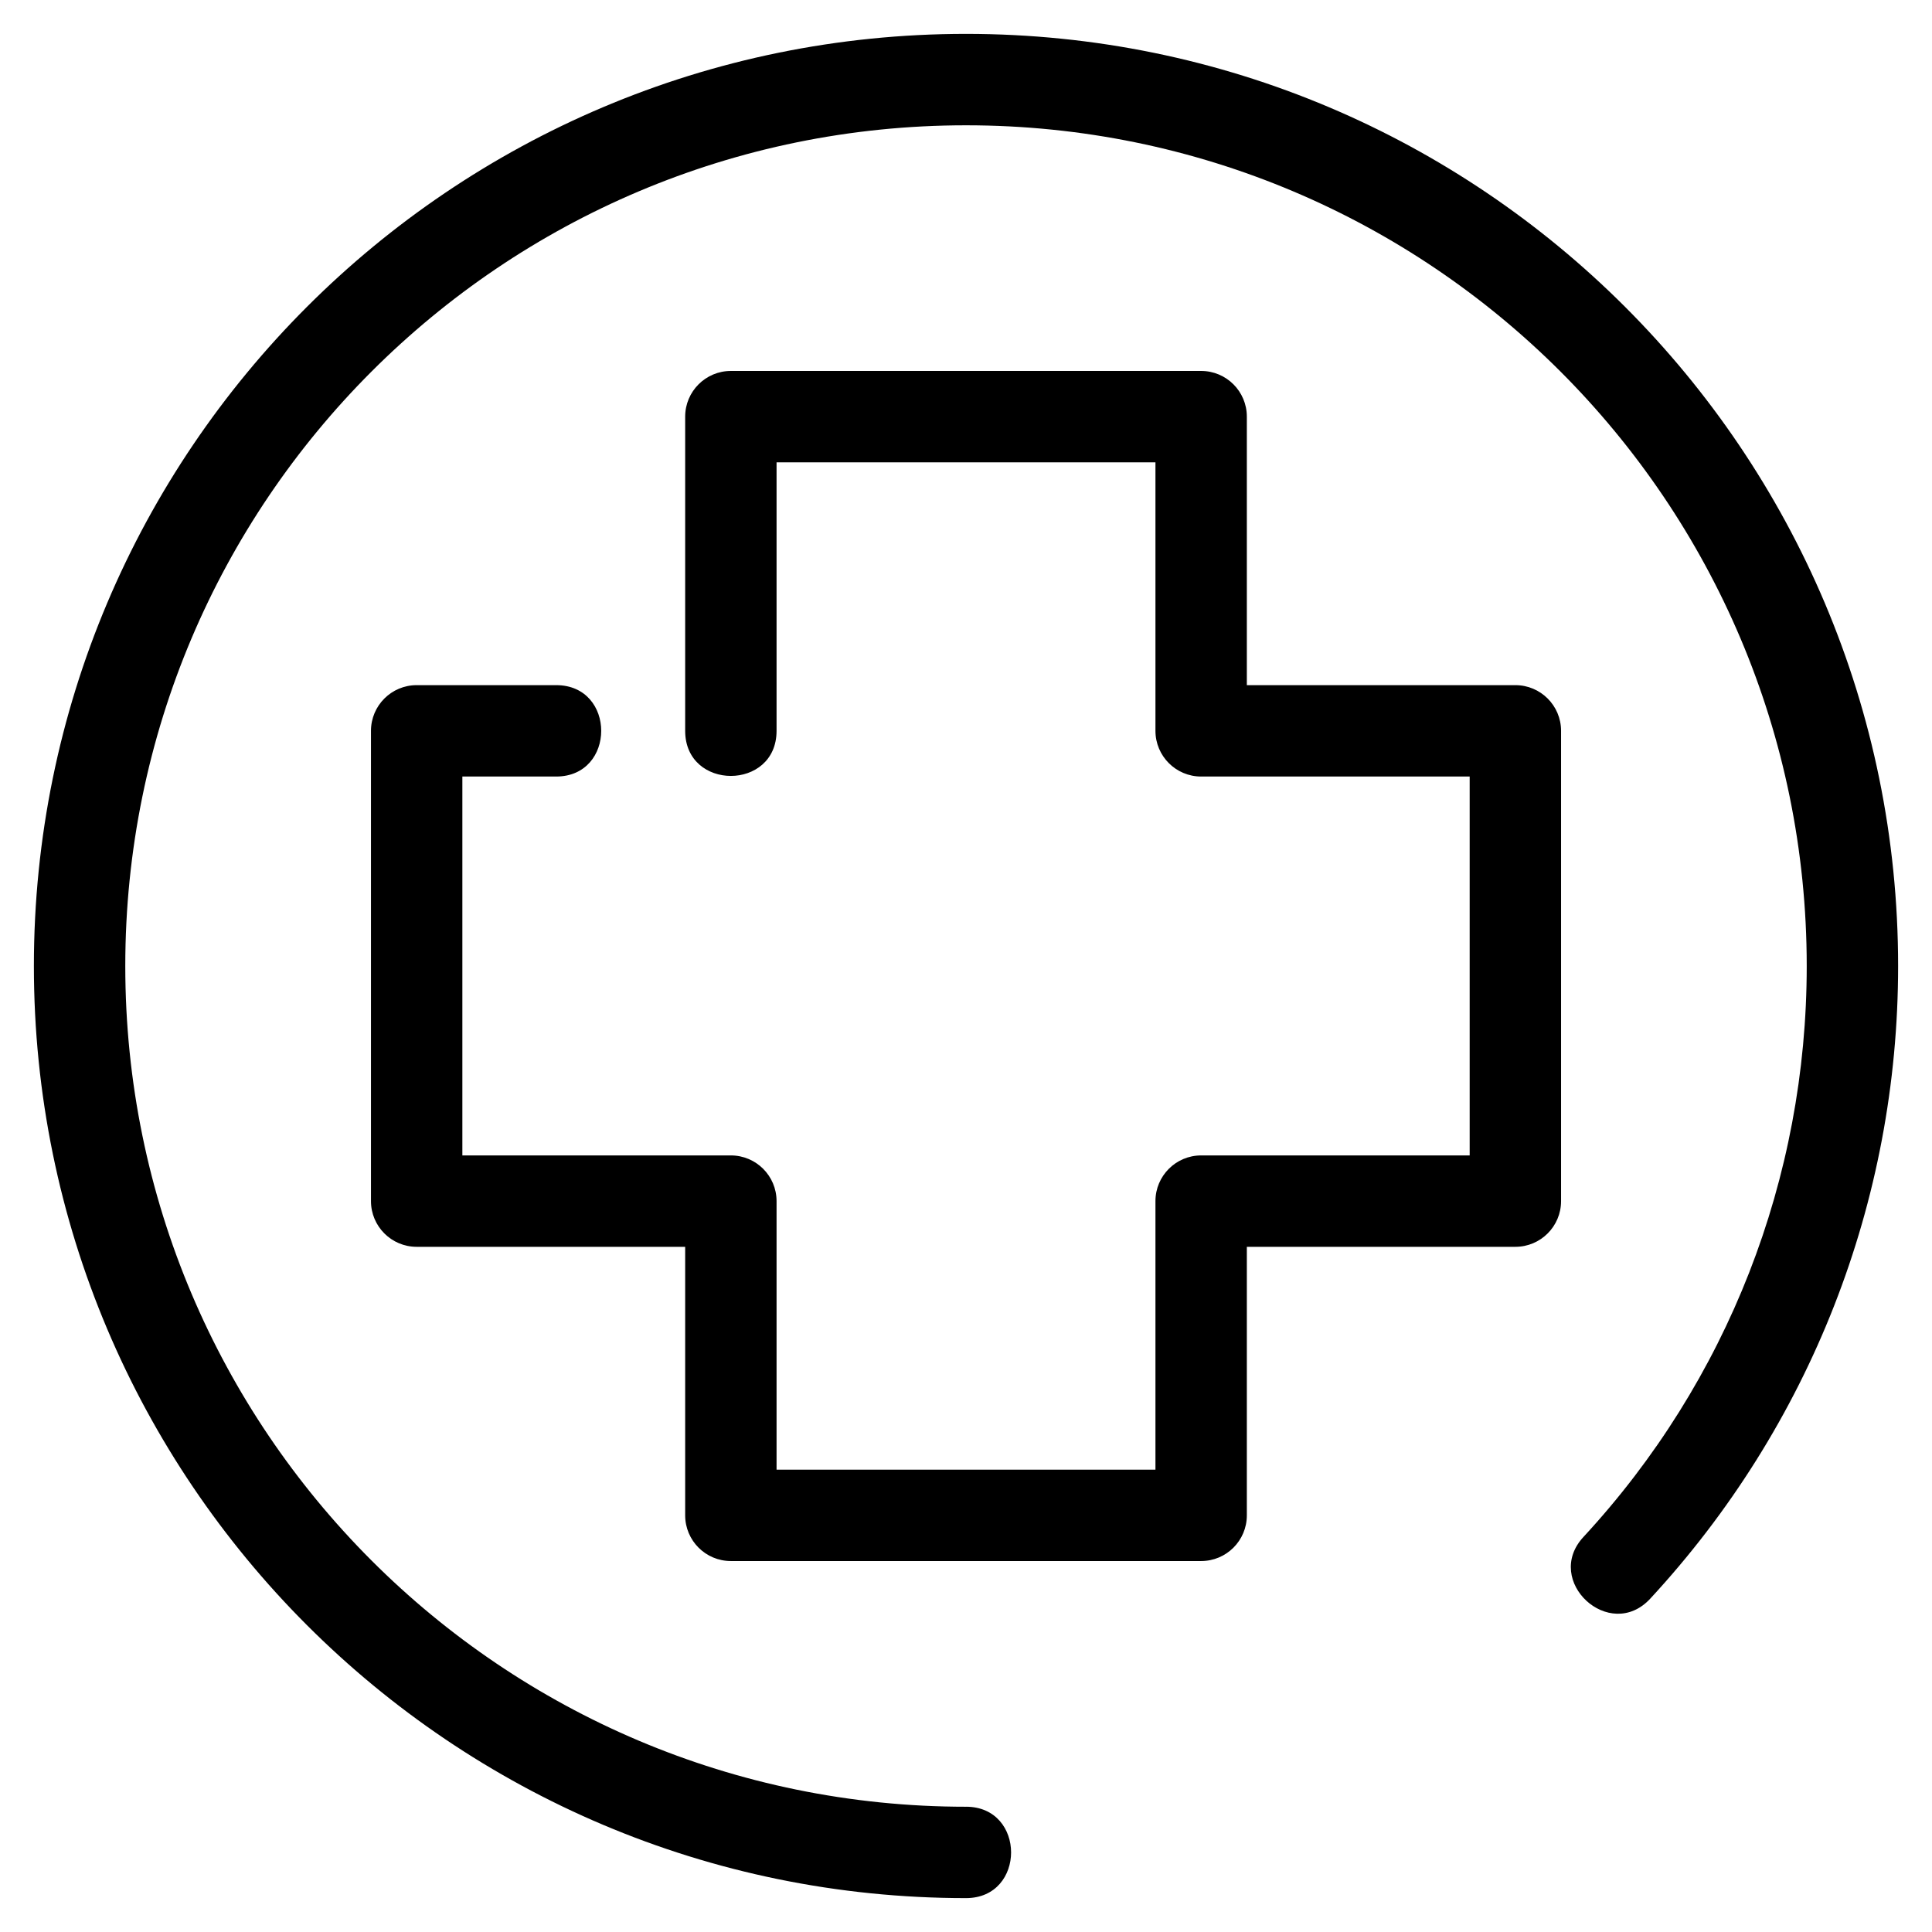 <?xml version="1.0" encoding="UTF-8"?>
<!-- Uploaded to: SVG Repo, www.svgrepo.com, Generator: SVG Repo Mixer Tools -->
<svg fill="#000000" width="800px" height="800px" version="1.1" viewBox="144 144 512 512" xmlns="http://www.w3.org/2000/svg">
 <path d="m400 622.8c15.93 0 15.93 24.219 0 24.219-136.43 0-247.02-110.6-247.02-247.02 0-136.43 110.6-247.02 247.02-247.02 136.43 0 247.02 110.6 247.02 247.02 0 62.391-23.332 121.88-65.695 167.67-10.766 11.633-28.457-4.731-17.691-16.363 38.207-41.305 59.168-95.055 59.168-151.3 0-123.05-99.754-222.8-222.8-222.8s-222.8 99.754-222.8 222.8 99.754 222.8 222.8 222.8zm-50.203-285.12c0 15.93-24.219 15.93-24.219 0v-83.266c0-6.688 5.422-12.109 12.109-12.109h124.63c6.688 0 12.109 5.422 12.109 12.109v71.156h71.164c6.688 0 12.109 5.422 12.109 12.109v124.63c0 6.688-5.422 12.109-12.109 12.109h-71.164v71.164c0 6.688-5.422 12.109-12.109 12.109h-124.63c-6.688 0-12.109-5.422-12.109-12.109v-71.164h-71.156c-6.688 0-12.109-5.422-12.109-12.109v-124.63c0-6.688 5.422-12.109 12.109-12.109h36.965c15.922 0 15.922 24.219 0 24.219h-24.855v100.41h71.156c6.688 0 12.109 5.422 12.109 12.109v71.164h100.41v-71.164c0-6.688 5.422-12.109 12.109-12.109h71.164v-100.41h-71.164c-6.688 0-12.109-5.422-12.109-12.109v-71.156h-100.41z"/>
</svg>